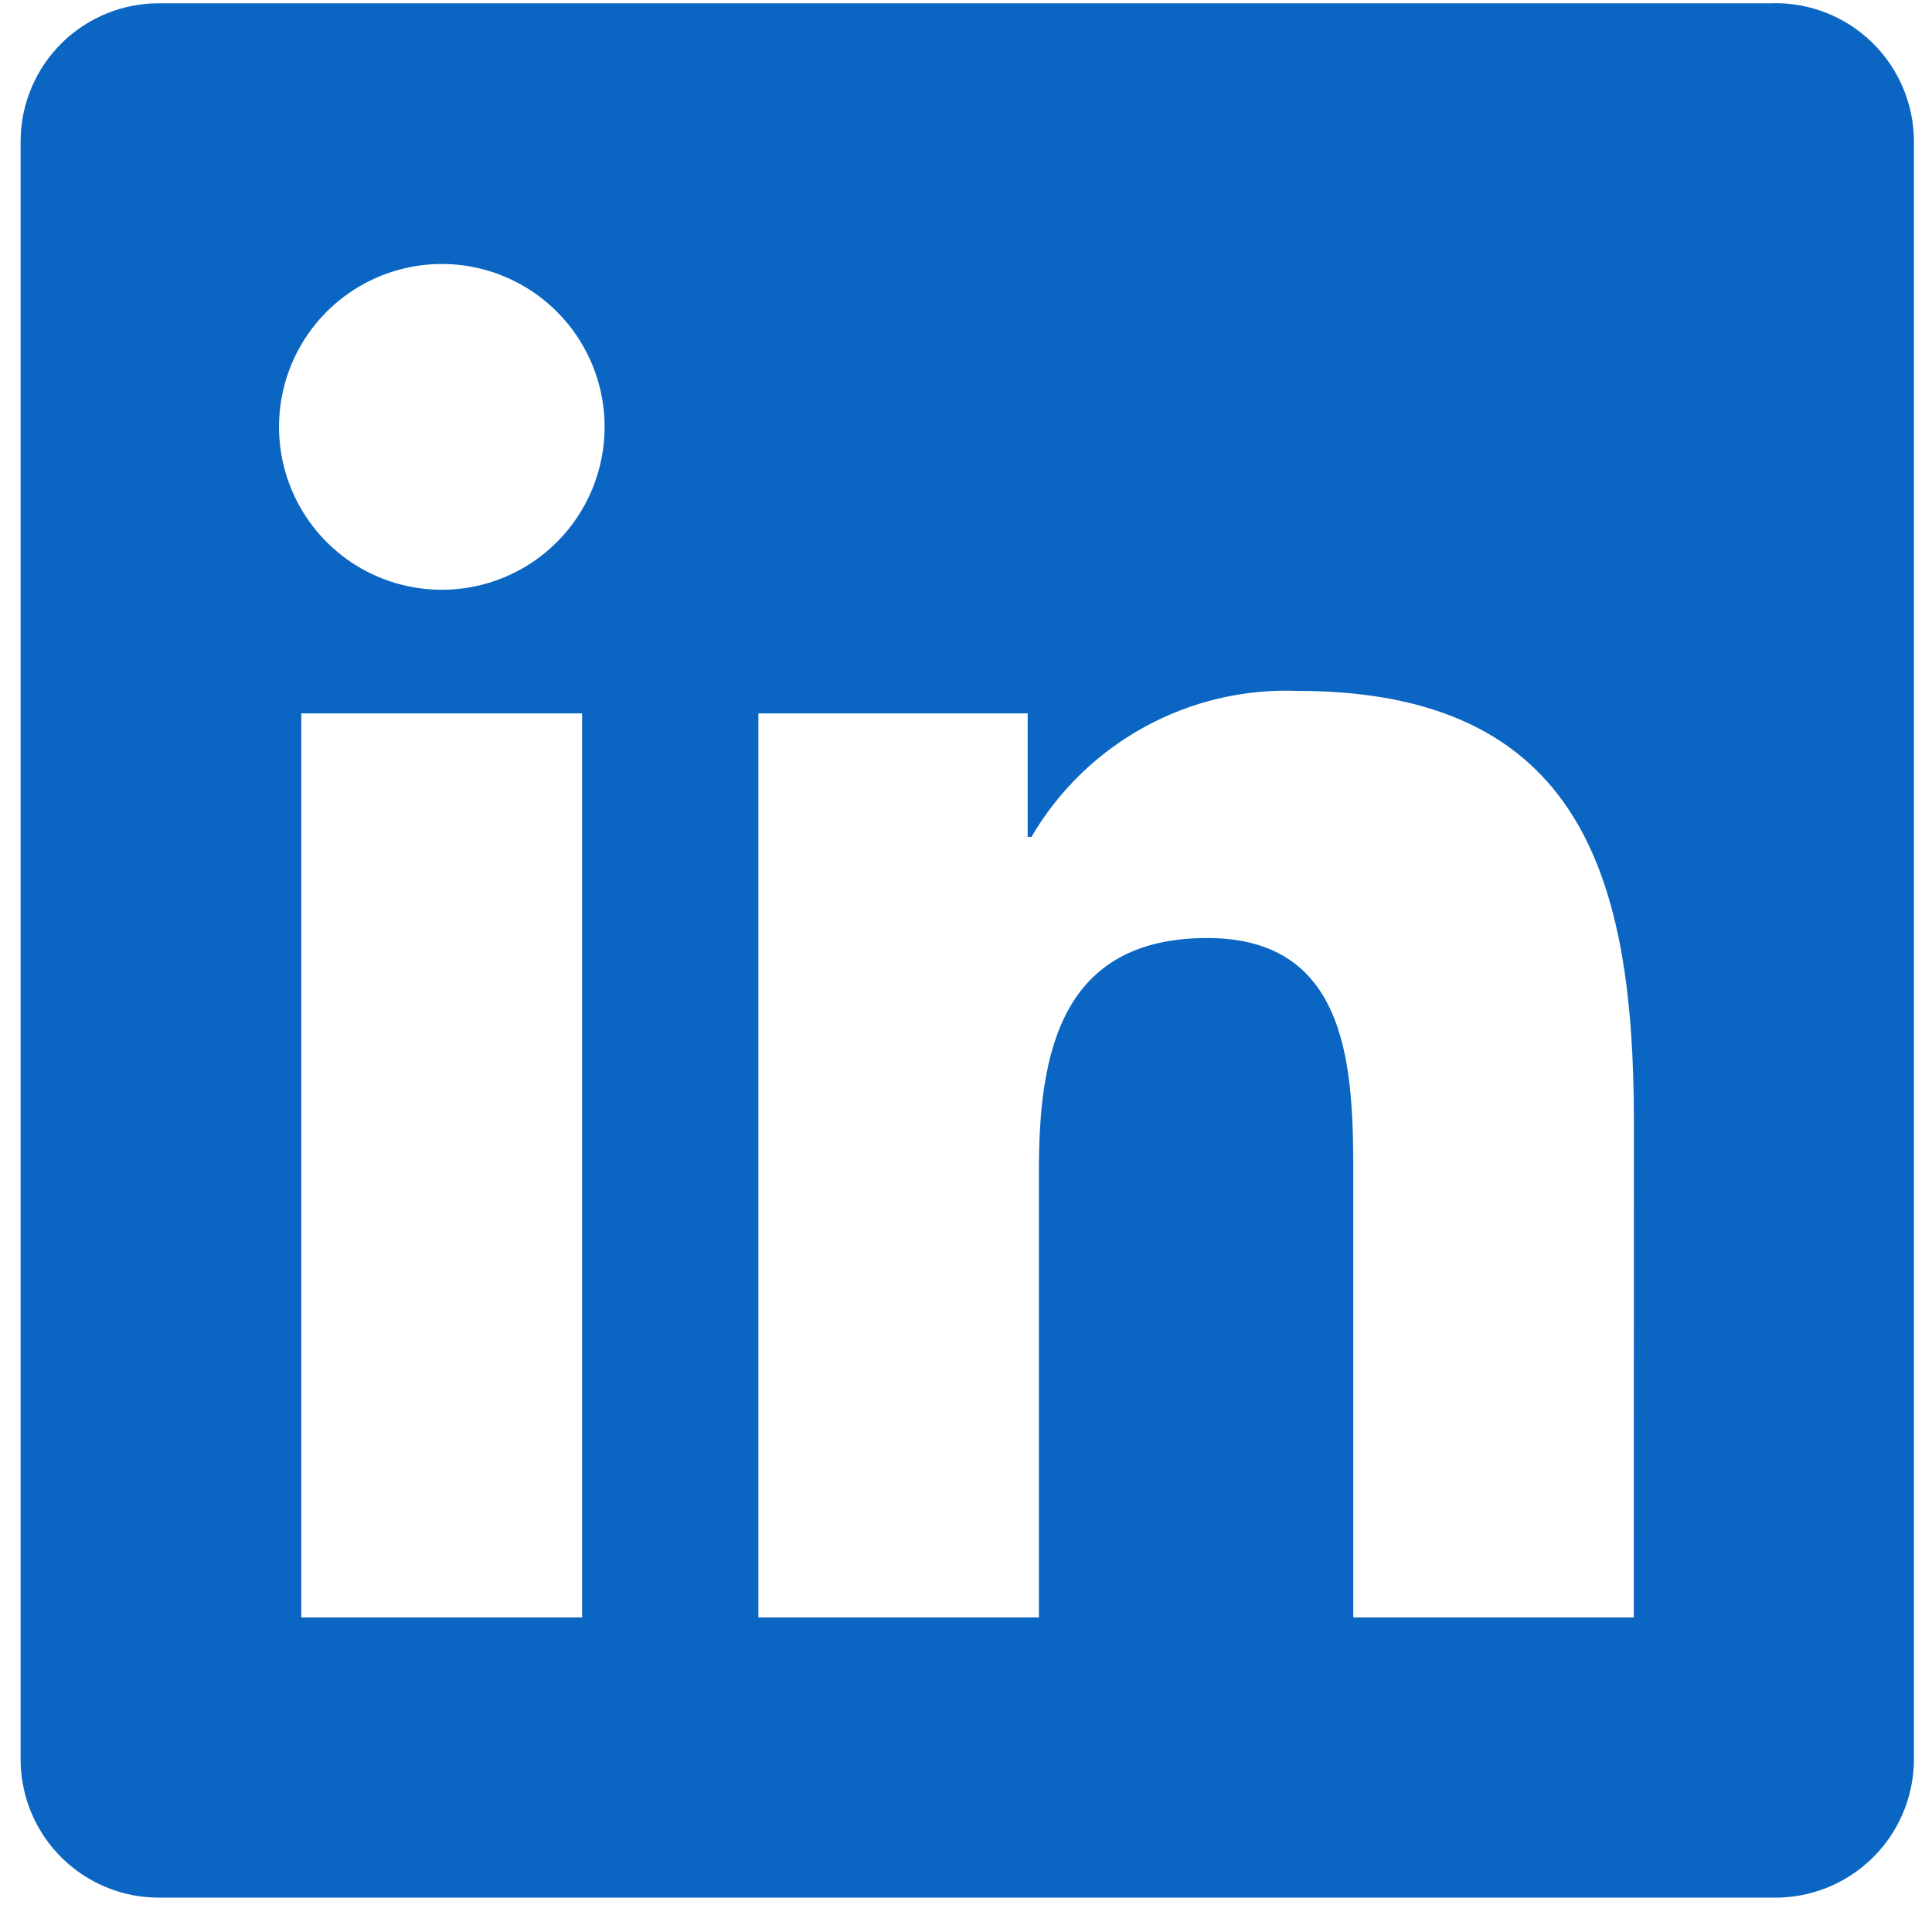 <svg width="37" height="37" viewBox="0 0 37 37" fill="none" xmlns="http://www.w3.org/2000/svg">
<g clip-path="url(#clip0_620_978)">
<path d="M31.289 30.975H25.917V22.556C25.917 20.549 25.881 17.964 23.122 17.964C20.324 17.964 19.896 20.151 19.896 22.41V30.975H14.524V13.662H19.681V16.028H19.753C20.27 15.145 21.015 14.418 21.912 13.926C22.808 13.433 23.82 13.193 24.842 13.231C30.287 13.231 31.291 16.815 31.291 21.478L31.289 30.975ZM8.462 11.295C7.845 11.295 7.242 11.112 6.729 10.77C6.217 10.427 5.817 9.94 5.581 9.37C5.345 8.8 5.283 8.172 5.403 7.567C5.523 6.962 5.82 6.406 6.256 5.97C6.692 5.533 7.248 5.236 7.852 5.116C8.457 4.995 9.084 5.057 9.654 5.293C10.223 5.529 10.71 5.929 11.053 6.442C11.396 6.955 11.579 7.558 11.579 8.175C11.579 8.584 11.498 8.99 11.342 9.369C11.185 9.747 10.956 10.091 10.666 10.381C10.377 10.671 10.033 10.9 9.655 11.057C9.276 11.214 8.871 11.295 8.462 11.295ZM11.148 30.975H5.77V13.662H11.148V30.975ZM33.968 0.063H3.07C2.369 0.055 1.693 0.326 1.191 0.816C0.69 1.307 0.403 1.976 0.395 2.678V33.724C0.403 34.426 0.689 35.096 1.191 35.587C1.693 36.078 2.369 36.35 3.07 36.342H33.968C34.67 36.351 35.348 36.08 35.852 35.59C36.356 35.099 36.644 34.428 36.654 33.724V2.676C36.644 1.973 36.355 1.302 35.851 0.812C35.348 0.322 34.67 0.052 33.968 0.061" fill="#0A66C2"/>
</g>
<defs>
<clipPath id="clip0_620_978">
<rect width="37" height="37" fill="white"/>
</clipPath>
</defs>
</svg>
